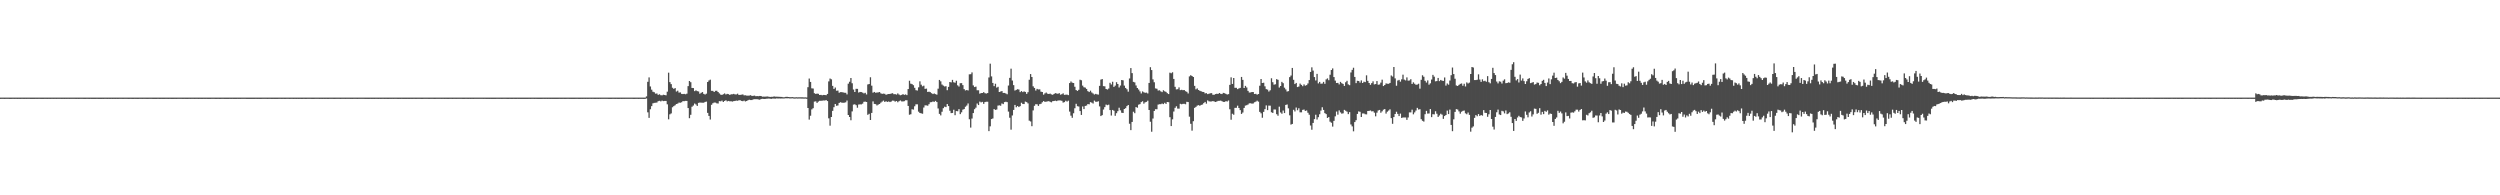 <?xml version="1.0" encoding="UTF-8"?>
<svg xmlns="http://www.w3.org/2000/svg" width="1920" height="150">
  <path d="M0 74.956h1v1.000H0zM1 74.952h1v1.000H1zM2 74.952h1v1.000H2zM3 74.958h1v1.000H3zM4 74.952h1v1.000H4zM5 74.949h1v1.000H5zM6 74.952h1v1.000H6zM7 74.959h1v1.000H7zM8 74.959h1v1.000H8zM9 74.955h1v1.000H9zM10 74.952h1v1.000H10zM11 74.956h1v1.000H11zM12 74.951h1v1.000H12zM13 74.959h1v1.000H13zM14 74.953h1v1.000H14zM15 74.957h1v1.000H15zM16 74.953h1v1.000H16zM17 74.954h1v1.000H17zM18 74.959h1v1.000H18zM19 74.953h1v1.000H19zM20 74.956h1v1.000H20zM21 74.954h1v1.000H21zM22 74.952h1v1.000H22zM23 74.960h1v1.000H23zM24 74.959h1v1.000H24zM25 74.958h1v1.000H25zM26 74.958h1v1.000H26zM27 74.952h1v1.000H27zM28 74.958h1v1.000H28zM29 74.949h1v1.000H29zM30 74.953h1v1.000H30zM31 74.958h1v1.000H31zM32 74.960h1v1.000H32zM33 74.958h1v1.000H33zM34 74.951h1v1.000H34zM35 74.956h1v1.000H35zM36 74.957h1v1.000H36zM37 74.945h1v1.000H37zM38 74.959h1v1.000H38zM39 74.953h1v1.000H39zM40 74.953h1v1.000H40zM41 74.956h1v1.000H41zM42 74.954h1v1.000H42zM43 74.956h1v1.000H43zM44 74.953h1v1.000H44zM45 74.955h1v1.000H45zM46 74.953h1v1.000H46zM47 74.961h1v1.000H47zM48 74.951h1v1.000H48zM49 74.960h1v1.000H49zM50 74.953h1v1.000H50zM51 74.956h1v1.000H51zM52 74.954h1v1.000H52zM53 74.956h1v1.000H53zM54 74.955h1v1.000H54zM55 74.948h1v1.000H55zM56 74.951h1v1.000H56zM57 74.955h1v1.000H57zM58 74.958h1v1.000H58zM59 74.955h1v1.000H59zM60 74.959h1v1.000H60zM61 74.954h1v1.000H61zM62 74.954h1v1.000H62zM63 74.955h1v1.000H63zM64 74.962h1v1.000H64zM65 74.957h1v1.000H65zM66 74.954h1v1.000H66zM67 74.949h1v1.000H67zM68 74.957h1v1.000H68zM69 74.955h1v1.000H69zM70 74.957h1v1.000H70zM71 74.958h1v1.000H71zM72 74.959h1v1.000H72zM73 74.961h1v1.000H73zM74 74.955h1v1.000H74zM75 74.958h1v1.000H75zM76 74.958h1v1.000H76zM77 74.960h1v1.000H77zM78 74.956h1v1.000H78zM79 74.957h1v1.000H79zM80 74.955h1v1.000H80zM81 74.954h1v1.000H81zM82 74.957h1v1.000H82zM83 74.951h1v1.000H83zM84 74.960h1v1.000H84zM85 74.955h1v1.000H85zM86 74.959h1v1.000H86zM87 74.951h1v1.000H87zM88 74.957h1v1.000H88zM89 74.955h1v1.000H89zM90 74.958h1v1.000H90zM91 74.950h1v1.000H91zM92 74.955h1v1.000H92zM93 74.954h1v1.000H93zM94 74.957h1v1.000H94zM95 74.954h1v1.000H95zM96 74.955h1v1.000H96zM97 74.955h1v1.000H97zM98 74.958h1v1.000H98zM99 74.956h1v1.000H99zM100 74.949h1v1.000H100zM101 74.958h1v1.000H101zM102 74.961h1v1.000H102zM103 74.954h1v1.000H103zM104 74.956h1v1.000H104zM105 74.959h1v1.000H105zM106 74.956h1v1.000H106zM107 74.955h1v1.000H107zM108 74.954h1v1.000H108zM109 74.956h1v1.000H109zM110 74.954h1v1.000H110zM111 74.954h1v1.000H111zM112 74.956h1v1.000H112zM113 74.959h1v1.000H113zM114 74.955h1v1.000H114zM115 74.955h1v1.000H115zM116 74.949h1v1.000H116zM117 74.958h1v1.000H117zM118 74.958h1v1.000H118zM119 74.958h1v1.000H119zM120 74.956h1v1.000H120zM121 74.952h1v1.000H121zM122 74.957h1v1.000H122zM123 74.956h1v1.000H123zM124 74.959h1v1.000H124zM125 74.958h1v1.000H125zM126 74.962h1v1.000H126zM127 74.954h1v1.000H127zM128 74.956h1v1.000H128zM129 74.958h1v1.000H129zM130 74.955h1v1.000H130zM131 74.959h1v1.000H131zM132 74.959h1v1.000H132zM133 74.956h1v1.000H133zM134 74.956h1v1.000H134zM135 74.960h1v1.000H135zM136 74.949h1v1.000H136zM137 74.954h1v1.000H137zM138 74.955h1v1.000H138zM139 74.954h1v1.000H139zM140 74.957h1v1.000H140zM141 74.954h1v1.000H141zM142 74.956h1v1.000H142zM143 74.958h1v1.000H143zM144 74.956h1v1.000H144zM145 74.954h1v1.000H145zM146 74.956h1v1.000H146zM147 74.954h1v1.000H147zM148 74.954h1v1.000H148zM149 74.957h1v1.000H149zM150 74.951h1v1.000H150zM151 74.954h1v1.000H151zM152 74.961h1v1.000H152zM153 74.955h1v1.000H153zM154 74.958h1v1.000H154zM155 74.957h1v1.000H155zM156 74.951h1v1.000H156zM157 74.957h1v1.000H157zM158 74.954h1v1.000H158zM159 74.957h1v1.000H159zM160 74.957h1v1.000H160zM161 74.959h1v1.000H161zM162 74.952h1v1.000H162zM163 74.953h1v1.000H163zM164 74.953h1v1.000H164zM165 74.957h1v1.000H165zM166 74.959h1v1.000H166zM167 74.946h1v1.000H167zM168 74.957h1v1.000H168zM169 74.959h1v1.000H169zM170 74.952h1v1.000H170zM171 74.951h1v1.000H171zM172 74.959h1v1.000H172zM173 74.960h1v1.000H173zM174 74.960h1v1.000H174zM175 74.959h1v1.000H175zM176 74.954h1v1.000H176zM177 74.958h1v1.000H177zM178 74.955h1v1.000H178zM179 74.957h1v1.000H179zM180 74.959h1v1.000H180zM181 74.962h1v1.000H181zM182 74.953h1v1.000H182zM183 74.956h1v1.000H183zM184 74.957h1v1.000H184zM185 74.955h1v1.000H185zM186 74.955h1v1.000H186zM187 74.954h1v1.000H187zM188 74.953h1v1.000H188zM189 74.961h1v1.000H189zM190 74.957h1v1.000H190zM191 74.960h1v1.000H191zM192 74.958h1v1.000H192zM193 74.958h1v1.000H193zM194 74.960h1v1.000H194zM195 74.958h1v1.000H195zM196 74.955h1v1.000H196zM197 74.959h1v1.000H197zM198 74.956h1v1.000H198zM199 74.959h1v1.000H199zM200 74.958h1v1.000H200zM201 74.949h1v1.000H201zM202 74.955h1v1.000H202zM203 74.954h1v1.000H203zM204 74.951h1v1.000H204zM205 74.959h1v1.000H205zM206 74.955h1v1.000H206zM207 74.953h1v1.000H207zM208 74.962h1v1.000H208zM209 74.956h1v1.000H209zM210 74.959h1v1.000H210zM211 74.958h1v1.000H211zM212 74.960h1v1.000H212zM213 74.956h1v1.000H213zM214 74.952h1v1.000H214zM215 74.955h1v1.000H215zM216 74.957h1v1.000H216zM217 74.955h1v1.000H217zM218 74.959h1v1.000H218zM219 74.956h1v1.000H219zM220 74.952h1v1.000H220zM221 74.954h1v1.000H221zM222 74.960h1v1.000H222zM223 74.951h1v1.000H223zM224 74.950h1v1.000H224zM225 74.958h1v1.000H225zM226 74.954h1v1.000H226zM227 74.957h1v1.000H227zM228 74.951h1v1.000H228zM229 74.962h1v1.000H229zM230 74.940h1v1.000H230zM231 74.960h1v1.000H231zM232 74.956h1v1.000H232zM233 74.952h1v1.000H233zM234 74.959h1v1.000H234zM235 74.956h1v1.000H235zM236 74.949h1v1.000H236zM237 74.953h1v1.000H237zM238 74.952h1v1.000H238zM239 74.960h1v1.000H239zM240 74.961h1v1.000H240zM241 74.956h1v1.000H241zM242 74.950h1v1.000H242zM243 74.953h1v1.000H243zM244 74.952h1v1.000H244zM245 74.960h1v1.000H245zM246 74.954h1v1.000H246zM247 74.957h1v1.000H247zM248 74.953h1v1.000H248zM249 74.957h1v1.000H249zM250 74.954h1v1.000H250zM251 74.958h1v1.000H251zM252 74.956h1v1.000H252zM253 74.954h1v1.000H253zM254 74.943h1v1.000H254zM255 74.953h1v1.000H255zM256 74.957h1v1.000H256zM257 74.956h1v1.000H257zM258 74.954h1v1.000H258zM259 74.954h1v1.000H259zM260 74.953h1v1.000H260zM261 74.960h1v1.000H261zM262 74.953h1v1.000H262zM263 74.953h1v1.000H263zM264 74.950h1v1.000H264zM265 74.956h1v1.000H265zM266 74.955h1v1.000H266zM267 74.954h1v1.000H267zM268 74.952h1v1.000H268zM269 74.956h1v1.000H269zM270 74.958h1v1.000H270zM271 74.953h1v1.000H271zM272 74.947h1v1.000H272zM273 74.953h1v1.000H273zM274 74.959h1v1.000H274zM275 74.953h1v1.000H275zM276 74.952h1v1.000H276zM277 74.953h1v1.000H277zM278 74.954h1v1.000H278zM279 74.955h1v1.000H279zM280 74.957h1v1.000H280zM281 74.956h1v1.000H281zM282 74.959h1v1.000H282zM283 74.958h1v1.000H283zM284 74.953h1v1.000H284zM285 74.956h1v1.000H285zM286 74.956h1v1.000H286zM287 74.957h1v1.000H287zM288 74.955h1v1.000H288zM289 74.952h1v1.000H289zM290 74.961h1v1.000H290zM291 74.951h1v1.000H291zM292 74.962h1v1.000H292zM293 74.953h1v1.000H293zM294 74.953h1v1.000H294zM295 74.961h1v1.000H295zM296 74.955h1v1.000H296zM297 74.958h1v1.000H297zM298 74.958h1v1.000H298zM299 74.949h1v1.000H299zM300 74.956h1v1.000H300zM301 74.955h1v1.000H301zM302 74.956h1v1.000H302zM303 74.953h1v1.000H303zM304 74.951h1v1.000H304zM305 74.959h1v1.000H305zM306 74.956h1v1.000H306zM307 74.960h1v1.000H307zM308 74.952h1v1.000H308zM309 74.957h1v1.000H309zM310 74.959h1v1.000H310zM311 74.960h1v1.000H311zM312 74.956h1v1.000H312zM313 74.959h1v1.000H313zM314 74.957h1v1.000H314zM315 74.954h1v1.000H315zM316 74.961h1v1.000H316zM317 74.944h1v1.000H317zM318 74.953h1v1.000H318zM319 74.960h1v1.000H319zM320 74.955h1v1.000H320zM321 74.952h1v1.000H321zM322 74.954h1v1.000H322zM323 74.959h1v1.000H323zM324 74.958h1v1.000H324zM325 74.955h1v1.000H325zM326 74.955h1v1.000H326zM327 74.954h1v1.000H327zM328 74.954h1v1.000H328zM329 74.959h1v1.000H329zM330 74.955h1v1.000H330zM331 74.955h1v1.000H331zM332 74.952h1v1.000H332zM333 74.959h1v1.000H333zM334 74.956h1v1.000H334zM335 74.951h1v1.000H335zM336 74.953h1v1.000H336zM337 74.954h1v1.000H337zM338 74.955h1v1.000H338zM339 74.956h1v1.000H339zM340 74.954h1v1.000H340zM341 74.958h1v1.000H341zM342 74.953h1v1.000H342zM343 74.957h1v1.000H343zM344 74.957h1v1.000H344zM345 74.953h1v1.000H345zM346 74.953h1v1.000H346zM347 74.957h1v1.000H347zM348 74.955h1v1.000H348zM349 74.950h1v1.000H349zM350 74.956h1v1.000H350zM351 74.953h1v1.000H351zM352 74.955h1v1.000H352zM353 74.953h1v1.000H353zM354 74.951h1v1.000H354zM355 74.961h1v1.000H355zM356 74.957h1v1.000H356zM357 74.954h1v1.000H357zM358 74.952h1v1.000H358zM359 74.958h1v1.000H359zM360 74.954h1v1.000H360zM361 74.958h1v1.000H361zM362 74.949h1v1.000H362zM363 74.959h1v1.000H363zM364 74.952h1v1.000H364zM365 74.955h1v1.000H365zM366 74.953h1v1.000H366zM367 74.954h1v1.000H367zM368 74.947h1v1.000H368zM369 74.953h1v1.000H369zM370 74.946h1v1.000H370zM371 74.956h1v1.000H371zM372 74.952h1v1.000H372zM373 74.959h1v1.000H373zM374 74.956h1v1.000H374zM375 74.957h1v1.000H375zM376 74.956h1v1.000H376zM377 74.957h1v1.000H377zM378 74.962h1v1.000H378zM379 74.957h1v1.000H379zM380 74.957h1v1.000H380zM381 74.955h1v1.000H381zM382 74.953h1v1.000H382zM383 74.956h1v1.000H383zM384 74.955h1v1.000H384zM385 74.958h1v1.000H385zM386 74.947h1v1.000H386zM387 74.954h1v1.000H387zM388 74.953h1v1.000H388zM389 74.959h1v1.000H389zM390 74.958h1v1.000H390zM391 74.953h1v1.000H391zM392 74.959h1v1.000H392zM393 74.960h1v1.000H393zM394 74.948h1v1.000H394zM395 74.963h1v1.000H395zM396 74.961h1v1.000H396zM397 74.952h1v1.000H397zM398 74.956h1v1.000H398zM399 74.958h1v1.000H399zM400 74.957h1v1.000H400zM401 74.958h1v1.000H401zM402 74.959h1v1.000H402zM403 74.957h1v1.000H403zM404 74.958h1v1.000H404zM405 74.956h1v1.000H405zM406 74.956h1v1.000H406zM407 74.960h1v1.000H407zM408 74.952h1v1.000H408zM409 74.954h1v1.000H409zM410 74.958h1v1.000H410zM411 74.954h1v1.000H411zM412 74.957h1v1.000H412zM413 74.958h1v1.000H413zM414 74.962h1v1.000H414zM415 74.959h1v1.000H415zM416 74.956h1v1.000H416zM417 74.954h1v1.000H417zM418 74.959h1v1.000H418zM419 74.954h1v1.000H419zM420 74.957h1v1.000H420zM421 74.950h1v1.000H421zM422 74.957h1v1.000H422zM423 74.956h1v1.000H423zM424 74.959h1v1.000H424zM425 74.957h1v1.000H425zM426 74.959h1v1.000H426zM427 74.960h1v1.000H427zM428 74.958h1v1.000H428zM429 74.955h1v1.000H429zM430 74.956h1v1.000H430zM431 74.958h1v1.000H431zM432 74.951h1v1.000H432zM433 74.960h1v1.000H433zM434 74.960h1v1.000H434zM435 74.949h1v1.000H435zM436 74.954h1v1.000H436zM437 74.956h1v1.000H437zM438 74.958h1v1.000H438zM439 74.959h1v1.000H439zM440 74.961h1v1.000H440zM441 74.956h1v1.000H441zM442 74.956h1v1.000H442zM443 74.953h1v1.000H443zM444 74.958h1v1.000H444zM445 74.957h1v1.000H445zM446 74.956h1v1.000H446zM447 74.957h1v1.000H447zM448 74.955h1v1.000H448zM449 74.957h1v1.000H449zM450 74.952h1v1.000H450zM451 74.959h1v1.000H451zM452 74.950h1v1.000H452zM453 74.954h1v1.000H453zM454 74.956h1v1.000H454zM455 74.954h1v1.000H455zM456 74.958h1v1.000H456zM457 74.957h1v1.000H457zM458 74.955h1v1.000H458zM459 74.960h1v1.000H459zM460 74.954h1v1.000H460zM461 74.956h1v1.000H461zM462 74.953h1v1.000H462zM463 74.952h1v1.000H463zM464 74.955h1v1.000H464zM465 74.950h1v1.000H465zM466 74.949h1v1.000H466zM467 74.957h1v1.000H467zM468 74.962h1v1.000H468zM469 74.959h1v1.000H469zM470 74.948h1v1.000H470zM471 74.951h1v1.000H471zM472 74.959h1v1.000H472zM473 74.953h1v1.000H473zM474 74.958h1v1.000H474zM475 74.961h1v1.000H475zM476 74.950h1v1.000H476zM477 74.958h1v1.000H477zM478 74.951h1v1.000H478zM479 74.956h1v1.000H479zM480 74.951h1v1.000H480zM481 74.953h1v1.000H481zM482 74.955h1v1.000H482zM483 74.950h1v1.000H483zM484 74.954h1v1.000H484zM485 74.954h1v1.000H485zM486 74.958h1v1.000H486zM487 74.958h1v1.000H487zM488 74.954h1v1.000H488zM489 74.955h1v1.000H489zM490 74.959h1v1.000H490zM491 74.954h1v1.000H491zM492 74.948h1v1.000H492zM493 74.954h1v1.000H493zM494 74.957h1v1.000H494zM495 74.955h1v1.000H495zM496 74.038h1v1.575H496zM497 62.830h1v23.436H497zM498 59.422h1v31.090H498zM499 66.395h1v17.523H499zM500 68.850h1v12.678H500zM501 70.475h1v8.893H501zM502 70.865h1v8.132H502zM503 71.918h1v6.968H503zM504 71.781h1v6.985H504zM505 72.870h1v4.864H505zM506 72.381h1v5.058H506zM507 73.096h1v4.761H507zM508 73.224h1v4.023H508zM509 72.760h1v4.923H509zM510 72.940h1v4.558H510zM511 73.222h1v4.275H511zM512 70.426h1v9.715H512zM513 55.801h1v35.863H513zM514 63.082h1v24.728H514zM515 64.604h1v22.493H515zM516 67.391h1v15.005H516zM517 68.266h1v13.228H517zM518 67.645h1v13.186H518zM519 70.278h1v9.590H519zM520 69.631h1v9.912H520zM521 71.109h1v7.667H521zM522 70.943h1v7.958H522zM523 72.079h1v6.437H523zM524 72.243h1v5.439H524zM525 72.099h1v5.603H525zM526 72.405h1v5.054H526zM527 71.948h1v5.586H527zM528 66.140h1v16.853H528zM529 62.214h1v28.561H529zM530 63.116h1v25.055H530zM531 67.527h1v14.426H531zM532 67.635h1v13.388H532zM533 70.014h1v9.507H533zM534 69.371h1v10.859H534zM535 69.982h1v11.388H535zM536 70.266h1v8.740H536zM537 71.986h1v6.786H537zM538 71.277h1v7.580H538zM539 70.703h1v8.180H539zM540 72.107h1v6.807H540zM541 72.587h1v5.696H541zM542 71.945h1v6.072H542zM543 62.957h1v23.709H543zM544 61.813h1v27.203H544zM545 61.179h1v30.630H545zM546 69.737h1v10.754H546zM547 69.786h1v9.508H547zM548 70.634h1v8.132H548zM549 69.719h1v9.077H549zM550 69.667h1v9.675H550zM551 70.654h1v8.843H551zM552 71.752h1v5.931H552zM553 72.654h1v5.169H553zM554 72.884h1v4.379H554zM555 72.324h1v6.003H555zM556 71.722h1v5.772H556zM557 72.545h1v4.467H557zM558 72.104h1v5.778H558zM559 72.291h1v5.229H559zM560 72.912h1v4.925H560zM561 72.372h1v5.393H561zM562 72.378h1v5.632H562zM563 72.065h1v5.621H563zM564 72.493h1v5.030H564zM565 72.480h1v4.759H565zM566 71.939h1v5.488H566zM567 72.901h1v4.092H567zM568 72.846h1v4.134H568zM569 72.685h1v4.835H569zM570 72.520h1v5.181H570zM571 73.230h1v4.010H571zM572 73.152h1v4.748H572zM573 73.401h1v4.159H573zM574 73.494h1v3.460H574zM575 73.347h1v3.241H575zM576 73.126h1v3.719H576zM577 73.659h1v3.173H577zM578 73.555h1v2.791H578zM579 73.438h1v2.755H579zM580 73.886h1v2.283H580zM581 73.799h1v2.390H581zM582 73.902h1v2.471H582zM583 73.685h1v2.896H583zM584 73.745h1v2.339H584zM585 74.228h1v1.655H585zM586 74.174h1v1.815H586zM587 74.245h1v1.805H587zM588 74.141h1v1.685H588zM589 74.110h1v1.678H589zM590 74.294h1v1.367H590zM591 74.453h1v1.371H591zM592 74.361h1v1.549H592zM593 74.346h1v1.351H593zM594 74.010h1v1.706H594zM595 74.231h1v1.567H595zM596 74.260h1v1.313H596zM597 74.279h1v1.384H597zM598 74.355h1v1.242H598zM599 74.417h1v1.236H599zM600 74.439h1v1.203H600zM601 74.692h1v1.000H601zM602 74.645h1v1.000H602zM603 74.384h1v1.078H603zM604 74.329h1v1.197H604zM605 74.488h1v1.000H605zM606 74.604h1v1.000H606zM607 74.625h1v1.000H607zM608 74.530h1v1.000H608zM609 74.692h1v1.000H609zM610 74.782h1v1.000H610zM611 74.644h1v1.000H611zM612 74.733h1v1.000H612zM613 74.682h1v1.000H613zM614 74.683h1v1.000H614zM615 74.711h1v1.000H615zM616 74.702h1v1.000H616zM617 74.794h1v1.000H617zM618 74.729h1v1.000H618zM619 74.871h1v1.000H619zM620 66.978h1v15.946H620zM621 60.316h1v31.518H621zM622 62.900h1v25.963H622zM623 67.817h1v16.215H623zM624 68.020h1v15.097H624zM625 71.578h1v6.444H625zM626 72.126h1v5.717H626zM627 71.885h1v7.142H627zM628 72.060h1v5.993H628zM629 72.942h1v4.448H629zM630 72.856h1v4.579H630zM631 73.154h1v4.156H631zM632 72.933h1v4.204H632zM633 72.984h1v4.242H633zM634 73.101h1v3.763H634zM635 72.131h1v5.485H635zM636 62.535h1v28.353H636zM637 60.293h1v36.234H637zM638 60.915h1v28.965H638zM639 65.958h1v19.209H639zM640 68.278h1v14.040H640zM641 67.237h1v12.643H641zM642 69.696h1v11.584H642zM643 69.515h1v11.505H643zM644 71.223h1v7.852H644zM645 70.772h1v7.697H645zM646 70.770h1v8.054H646zM647 70.967h1v7.982H647zM648 71.196h1v7.641H648zM649 71.294h1v7.318H649zM650 72.513h1v4.685H650zM651 64.232h1v24.074H651zM652 62.751h1v27.089H652zM653 59.905h1v32.440H653zM654 63.962h1v21.613H654zM655 68.757h1v11.572H655zM656 70.635h1v9.443H656zM657 68.186h1v12.617H657zM658 68.265h1v14.482H658zM659 71.056h1v9.228H659zM660 70.629h1v9.473H660zM661 70.728h1v9.462H661zM662 71.120h1v8.475H662zM663 71.742h1v6.465H663zM664 71.279h1v6.771H664zM665 72.562h1v5.790H665zM666 64.874h1v23.268H666zM667 64.522h1v22.853H667zM668 59.334h1v32.801H668zM669 65.802h1v20.915H669zM670 71.162h1v6.713H670zM671 70.587h1v9.245H671zM672 71.241h1v8.731H672zM673 71.080h1v9.896H673zM674 70.981h1v9.357H674zM675 70.681h1v9.186H675zM676 71.659h1v7.209H676zM677 72.085h1v5.942H677zM678 71.871h1v5.381H678zM679 72.034h1v6.265H679zM680 72.814h1v4.948H680zM681 72.389h1v5.907H681zM682 72.179h1v5.724H682zM683 72.147h1v6.229H683zM684 71.842h1v6.124H684zM685 71.569h1v5.684H685zM686 72.346h1v5.003H686zM687 72.288h1v5.802H687zM688 72.656h1v4.909H688zM689 71.727h1v6.826H689zM690 72.619h1v5.104H690zM691 73.140h1v4.022H691zM692 72.852h1v5.020H692zM693 72.281h1v5.660H693zM694 72.877h1v4.861H694zM695 72.475h1v4.521H695zM696 73.080h1v3.902H696zM697 68.415h1v12.936H697zM698 62.005h1v26.129H698zM699 64.263h1v23.503H699zM700 64.606h1v19.297H700zM701 65.433h1v18.762H701zM702 67.410h1v14.224H702zM703 69.258h1v10.882H703zM704 69.552h1v10.582H704zM705 67.074h1v18.703H705zM706 62.482h1v24.281H706zM707 65.042h1v21.974H707zM708 66.289h1v21.045H708zM709 65.799h1v16.795H709zM710 68.258h1v12.645H710zM711 68.033h1v12.911H711zM712 70.613h1v10.572H712zM713 70.420h1v9.592H713zM714 70.796h1v7.751H714zM715 71.599h1v6.860H715zM716 72.251h1v5.671H716zM717 71.806h1v6.417H717zM718 72.282h1v5.175H718zM719 72.682h1v5.694H719zM720 68.081h1v15.224H720zM721 61.413h1v26.019H721zM722 62.445h1v26.193H722zM723 64.933h1v20.903H723zM724 65.752h1v17.337H724zM725 66.396h1v15.507H725zM726 66.206h1v16.061H726zM727 69.278h1v10.669H727zM728 66.706h1v14.748H728zM729 62.977h1v22.051H729zM730 63.279h1v23.591H730zM731 61.348h1v25.400H731zM732 63.158h1v21.125H732zM733 63.520h1v24.978H733zM734 62.013h1v23.309H734zM735 65.516h1v19.922H735zM736 66.448h1v17.391H736zM737 63.881h1v23.750H737zM738 63.870h1v22.379H738zM739 65.369h1v18.880H739zM740 68.456h1v15.309H740zM741 69.501h1v12.446H741zM742 69.112h1v11.927H742zM743 69.484h1v9.985H743zM744 57.091h1v34.487H744zM745 56.993h1v41.005H745zM746 55.581h1v35.453H746zM747 65.571h1v21.248H747zM748 66.843h1v17.039H748zM749 66.527h1v16.154H749zM750 69.320h1v10.207H750zM751 69.322h1v11.345H751zM752 71.917h1v6.135H752zM753 71.491h1v7.156H753zM754 71.405h1v6.812H754zM755 70.736h1v9.034H755zM756 71.587h1v6.812H756zM757 71.807h1v6.304H757zM758 71.475h1v6.667H758zM759 59.516h1v41.215H759zM760 48.898h1v48.121H760zM761 58.657h1v32.794H761zM762 63.674h1v27.320H762zM763 66.165h1v17.586H763zM764 64.306h1v20.138H764zM765 67.253h1v16.891H765zM766 66.642h1v14.455H766zM767 70.675h1v10.222H767zM768 70.279h1v10.940H768zM769 69.931h1v9.520H769zM770 71.364h1v8.599H770zM771 71.359h1v7.082H771zM772 71.806h1v6.334H772zM773 72.394h1v6.060H773zM774 65.675h1v20.028H774zM775 59.811h1v30.600H775zM776 52.735h1v46.827H776zM777 61.842h1v26.845H777zM778 65.370h1v19.056H778zM779 69.513h1v11.064H779zM780 69.038h1v13.320H780zM781 68.518h1v12.882H781zM782 68.773h1v13.448H782zM783 70.778h1v10.746H783zM784 69.959h1v8.917H784zM785 70.776h1v9.037H785zM786 70.194h1v9.739H786zM787 70.601h1v7.412H787zM788 72.083h1v6.351H788zM789 70.808h1v8.615H789zM790 61.224h1v31.464H790zM791 56.908h1v36.367H791zM792 59.138h1v37.766H792zM793 66.295h1v18.492H793zM794 67.548h1v13.703H794zM795 69.511h1v10.491H795zM796 68.252h1v11.881H796zM797 68.713h1v12.631H797zM798 68.607h1v11.402H798zM799 70.404h1v9.340H799zM800 70.654h1v7.884H800zM801 72.689h1v4.921H801zM802 71.745h1v6.499H802zM803 71.065h1v7.033H803zM804 71.920h1v5.960H804zM805 72.177h1v5.479H805zM806 71.868h1v6.306H806zM807 72.509h1v6.102H807zM808 72.832h1v4.896H808zM809 72.141h1v5.402H809zM810 71.501h1v5.828H810zM811 71.770h1v5.900H811zM812 72.027h1v5.198H812zM813 71.511h1v5.620H813zM814 72.728h1v4.407H814zM815 72.354h1v5.036H815zM816 71.670h1v7.118H816zM817 72.863h1v5.592H817zM818 72.718h1v4.669H818zM819 72.666h1v5.377H819zM820 73.073h1v4.219H820zM821 63.783h1v21.933H821zM822 62.541h1v26.306H822zM823 63.483h1v26.989H823zM824 63.733h1v23.248H824zM825 66.616h1v16.525H825zM826 69.186h1v10.521H826zM827 69.833h1v11.708H827zM828 68.979h1v12.817H828zM829 61.230h1v24.045H829zM830 61.656h1v26.594H830zM831 65.738h1v16.041H831zM832 67.020h1v16.723H832zM833 67.274h1v14.081H833zM834 68.292h1v12.763H834zM835 69.994h1v9.946H835zM836 70.724h1v9.378H836zM837 69.637h1v8.816H837zM838 70.991h1v7.849H838zM839 71.795h1v7.720H839zM840 72.582h1v4.704H840zM841 72.099h1v6.040H841zM842 72.425h1v5.755H842zM843 72.632h1v5.134H843zM844 65.954h1v15.769H844zM845 61.127h1v28.023H845zM846 60.745h1v27.691H846zM847 66.170h1v17.953H847zM848 66.294h1v15.961H848zM849 68.373h1v11.959H849zM850 68.774h1v12.035H850zM851 67.993h1v12.384H851zM852 63.586h1v20.968H852zM853 64.869h1v23.866H853zM854 62.790h1v21.636H854zM855 66.729h1v18.308H855zM856 65.756h1v23.172H856zM857 63.140h1v23.813H857zM858 64.487h1v20.898H858zM859 67.173h1v15.547H859zM860 65.671h1v19.083H860zM861 61.444h1v25.123H861zM862 61.681h1v25.079H862zM863 65.764h1v17.930H863zM864 67.516h1v15.557H864zM865 68.547h1v12.960H865zM866 70.420h1v10.214H866zM867 60.261h1v34.751H867zM868 52.250h1v47.681H868zM869 56.185h1v37.480H869zM870 62.868h1v22.969H870zM871 63.288h1v23.647H871zM872 65.628h1v16.584H872zM873 67.590h1v15.152H873zM874 68.739h1v11.641H874zM875 70.209h1v9.742H875zM876 71.766h1v6.657H876zM877 70.192h1v7.561H877zM878 70.877h1v8.741H878zM879 71.259h1v7.357H879zM880 71.130h1v7.129H880zM881 71.781h1v5.509H881zM882 63.690h1v20.784H882zM883 51.627h1v41.841H883zM884 53.834h1v47.320H884zM885 60.966h1v30.072H885zM886 63.163h1v22.039H886zM887 67.897h1v15.991H887zM888 68.154h1v15.761H888zM889 69.506h1v10.823H889zM890 69.303h1v10.716H890zM891 70.145h1v9.864H891zM892 70.740h1v8.792H892zM893 69.305h1v10.644H893zM894 70.109h1v8.864H894zM895 70.540h1v9.266H895zM896 71.597h1v6.746H896zM897 72.244h1v6.227H897zM898 55.791h1v34.221H898zM899 56.260h1v40.558H899zM900 55.515h1v36.144H900zM901 60.619h1v25.059H901zM902 66.683h1v16.107H902zM903 68.655h1v12.950H903zM904 68.496h1v14.900H904zM905 67.118h1v16.331H905zM906 69.216h1v10.488H906zM907 68.951h1v11.147H907zM908 69.282h1v10.489H908zM909 69.120h1v10.582H909zM910 70.051h1v10.038H910zM911 70.481h1v7.720H911zM912 71.766h1v6.621H912zM913 58.697h1v30.880H913zM914 57.728h1v37.339H914zM915 58.368h1v41.975H915zM916 59.150h1v33.915H916zM917 65.960h1v16.905H917zM918 68.617h1v13.449H918zM919 67.869h1v13.208H919zM920 69.095h1v11.628H920zM921 69.756h1v11.495H921zM922 70.108h1v10.498H922zM923 70.571h1v9.729H923zM924 70.668h1v8.522H924zM925 71.705h1v6.597H925zM926 71.505h1v8.102H926zM927 72.307h1v4.776H927zM928 71.977h1v5.850H928zM929 71.618h1v6.377H929zM930 71.550h1v6.400H930zM931 72.774h1v4.853H931zM932 72.788h1v5.116H932zM933 72.252h1v6.101H933zM934 71.988h1v5.997H934zM935 72.134h1v5.339H935zM936 71.401h1v6.028H936zM937 72.035h1v5.205H937zM938 72.260h1v5.465H938zM939 71.332h1v6.928H939zM940 71.557h1v6.725H940zM941 72.109h1v5.587H941zM942 72.600h1v5.376H942zM943 72.272h1v4.865H943zM944 65.174h1v18.751H944zM945 59.416h1v32.520H945zM946 64.475h1v22.858H946zM947 59.894h1v28.243H947zM948 67.414h1v15.430H948zM949 67.413h1v15.372H949zM950 68.458h1v12.675H950zM951 67.892h1v15.035H951zM952 67.492h1v17.112H952zM953 59.092h1v28.418H953zM954 61.317h1v25.092H954zM955 67.572h1v15.296H955zM956 65.968h1v15.125H956zM957 67.158h1v13.620H957zM958 69.770h1v10.519H958zM959 71.069h1v8.269H959zM960 71.029h1v8.288H960zM961 70.675h1v8.926H961zM962 70.724h1v8.748H962zM963 72.192h1v6.351H963zM964 72.045h1v6.049H964zM965 72.687h1v4.635H965zM966 72.186h1v5.879H966zM967 65.822h1v20.105H967zM968 60.674h1v26.388H968zM969 63.736h1v26.678H969zM970 63.519h1v22.378H970zM971 66.302h1v17.512H971zM972 68.472h1v12.477H972zM973 68.802h1v15.788H973zM974 70.286h1v10.790H974zM975 69.339h1v11.809H975zM976 60.110h1v26.128H976zM977 63.147h1v23.596H977zM978 65.014h1v19.052H978zM979 64.741h1v19.362H979zM980 60.794h1v26.890H980zM981 61.302h1v27.567H981zM982 67.246h1v14.678H982zM983 66.045h1v20.342H983zM984 62.866h1v24.486H984zM985 63.892h1v20.993H985zM986 67.341h1v19.519H986zM987 68.655h1v11.936H987zM988 70.323h1v9.899H988zM989 69.987h1v13.198H989zM990 59.255h1v29.340H990zM991 58.007h1v37.690H991zM992 52.178h1v42.978H992zM993 61.275h1v23.047H993zM994 64.574h1v21.036H994zM995 63.682h1v18.893H995zM996 66.888h1v17.783H996zM997 66.452h1v16.687H997zM998 64.184h1v22.077H998zM999 65.195h1v21.058H999zM1000 66.206h1v18.165H1000zM1001 64.811h1v19.329H1001zM1002 65.776h1v19.427H1002zM1003 65.364h1v19.477H1003zM1004 64.092h1v22.504H1004zM1005 61.488h1v26.630H1005zM1006 55.235h1v41.161H1006zM1007 51.724h1v47.919H1007zM1008 54.213h1v40.201H1008zM1009 59.171h1v32.299H1009zM1010 61.778h1v26.345H1010zM1011 56.744h1v35.058H1011zM1012 64.063h1v25.945H1012zM1013 62.865h1v24.873H1013zM1014 64.301h1v20.658H1014zM1015 64.130h1v18.257H1015zM1016 62.851h1v21.602H1016zM1017 64.361h1v22.514H1017zM1018 60.973h1v26.658H1018zM1019 60.204h1v30.389H1019zM1020 61.592h1v28.309H1020zM1021 57.398h1v36.061H1021zM1022 53.766h1v40.472H1022zM1023 52.545h1v44.669H1023zM1024 59.201h1v33.605H1024zM1025 61.919h1v27.403H1025zM1026 63.722h1v21.934H1026zM1027 63.646h1v24.443H1027zM1028 64.818h1v19.976H1028zM1029 62.872h1v23.454H1029zM1030 63.875h1v23.404H1030zM1031 64.446h1v22.602H1031zM1032 66.022h1v18.340H1032zM1033 63.166h1v21.857H1033zM1034 62.042h1v23.707H1034zM1035 64.824h1v22.847H1035zM1036 65.444h1v20.677H1036zM1037 55.651h1v39.932H1037zM1038 53.638h1v43.444H1038zM1039 52.002h1v48.869H1039zM1040 59.092h1v34.647H1040zM1041 63.841h1v28.452H1041zM1042 62.055h1v25.459H1042zM1043 62.190h1v23.358H1043zM1044 63.429h1v22.429H1044zM1045 61.741h1v28.121H1045zM1046 63.734h1v23.386H1046zM1047 62.726h1v24.393H1047zM1048 63.081h1v24.675H1048zM1049 57.863h1v29.999H1049zM1050 62.125h1v23.104H1050zM1051 63.760h1v21.369H1051zM1052 65.120h1v19.715H1052zM1053 63.827h1v21.750H1053zM1054 62.447h1v22.979H1054zM1055 64.842h1v21.675H1055zM1056 64.554h1v24.773H1056zM1057 62.237h1v24.296H1057zM1058 65.059h1v19.780H1058zM1059 64.863h1v19.543H1059zM1060 63.427h1v23.165H1060zM1061 61.195h1v24.291H1061zM1062 66.118h1v18.109H1062zM1063 65.279h1v18.484H1063zM1064 64.068h1v23.166H1064zM1065 64.331h1v21.419H1065zM1066 64.382h1v20.511H1066zM1067 63.708h1v20.265H1067zM1068 57.970h1v32.777H1068zM1069 58.779h1v36.277H1069zM1070 51.455h1v38.448H1070zM1071 60.196h1v27.354H1071zM1072 65.836h1v19.988H1072zM1073 61.842h1v25.591H1073zM1074 61.353h1v27.768H1074zM1075 62.716h1v24.527H1075zM1076 60.926h1v29.659H1076zM1077 57.321h1v32.882H1077zM1078 61.150h1v29.046H1078zM1079 61.750h1v28.448H1079zM1080 59.429h1v32.626H1080zM1081 61.958h1v28.263H1081zM1082 61.797h1v24.518H1082zM1083 60.802h1v25.531H1083zM1084 64.454h1v19.773H1084zM1085 63.223h1v24.570H1085zM1086 64.301h1v22.044H1086zM1087 65.117h1v19.779H1087zM1088 64.940h1v17.907H1088zM1089 64.312h1v19.792H1089zM1090 68.104h1v15.781H1090zM1091 61.282h1v30.256H1091zM1092 57.812h1v34.957H1092zM1093 58.938h1v34.456H1093zM1094 62.073h1v25.645H1094zM1095 63.359h1v21.785H1095zM1096 61.767h1v25.477H1096zM1097 65.023h1v22.122H1097zM1098 64.015h1v19.762H1098zM1099 61.056h1v28.916H1099zM1100 57.514h1v30.176H1100zM1101 58.887h1v28.972H1101zM1102 62.475h1v22.967H1102zM1103 62.273h1v25.052H1103zM1104 59.872h1v29.931H1104zM1105 62.300h1v26.368H1105zM1106 61.404h1v25.933H1106zM1107 61.978h1v26.062H1107zM1108 62.144h1v29.134H1108zM1109 59.501h1v29.636H1109zM1110 65.732h1v22.606H1110zM1111 64.113h1v20.846H1111zM1112 65.043h1v22.550H1112zM1113 61.826h1v22.348H1113zM1114 57.768h1v38.166H1114zM1115 51.849h1v48.901H1115zM1116 56.869h1v34.769H1116zM1117 60.488h1v25.451H1117zM1118 65.643h1v18.180H1118zM1119 66.045h1v18.053H1119zM1120 65.160h1v20.417H1120zM1121 64.413h1v22.861H1121zM1122 64.113h1v21.680H1122zM1123 65.856h1v19.300H1123zM1124 64.303h1v20.574H1124zM1125 66.390h1v20.644H1125zM1126 63.294h1v24.487H1126zM1127 64.110h1v22.325H1127zM1128 63.423h1v24.775H1128zM1129 56.841h1v44.267H1129zM1130 51.444h1v46.618H1130zM1131 51.884h1v45.192H1131zM1132 61.493h1v29.015H1132zM1133 61.488h1v26.859H1133zM1134 61.230h1v28.073H1134zM1135 57.079h1v30.548H1135zM1136 61.061h1v27.997H1136zM1137 62.863h1v25.440H1137zM1138 60.938h1v27.895H1138zM1139 62.377h1v22.184H1139zM1140 61.999h1v24.641H1140zM1141 62.791h1v24.011H1141zM1142 58.467h1v31.260H1142zM1143 63.149h1v24.630H1143zM1144 64.001h1v20.490H1144zM1145 60.599h1v30.782H1145zM1146 52.062h1v45.240H1146zM1147 56.105h1v43.368H1147zM1148 57.673h1v32.131H1148zM1149 62.634h1v23.608H1149zM1150 64.041h1v20.137H1150zM1151 62.448h1v25.469H1151zM1152 62.734h1v25.654H1152zM1153 64.131h1v20.975H1153zM1154 61.942h1v23.626H1154zM1155 60.928h1v26.166H1155zM1156 63.875h1v20.987H1156zM1157 63.757h1v23.906H1157zM1158 63.247h1v23.891H1158zM1159 63.549h1v22.675H1159zM1160 53.634h1v36.058H1160zM1161 49.346h1v45.181H1161zM1162 47.788h1v52.773H1162zM1163 58.960h1v32.414H1163zM1164 61.771h1v31.080H1164zM1165 60.703h1v29.486H1165zM1166 63.329h1v25.588H1166zM1167 57.278h1v32.616H1167zM1168 61.926h1v28.211H1168zM1169 60.220h1v32.596H1169zM1170 62.286h1v28.710H1170zM1171 64.520h1v21.097H1171zM1172 62.420h1v25.757H1172zM1173 60.631h1v29.498H1173zM1174 59.998h1v26.399H1174zM1175 63.821h1v21.610H1175zM1176 63.476h1v26.036H1176zM1177 63.036h1v24.846H1177zM1178 64.994h1v18.416H1178zM1179 64.550h1v19.067H1179zM1180 63.390h1v23.994H1180zM1181 63.592h1v23.032H1181zM1182 65.482h1v17.626H1182zM1183 64.498h1v23.589H1183zM1184 62.061h1v23.859H1184zM1185 61.274h1v26.394H1185zM1186 63.696h1v21.471H1186zM1187 66.081h1v19.764H1187zM1188 63.368h1v21.417H1188zM1189 60.281h1v27.785H1189zM1190 64.599h1v22.614H1190zM1191 60.914h1v26.603H1191zM1192 58.054h1v35.646H1192zM1193 55.796h1v40.824H1193zM1194 59.892h1v31.444H1194zM1195 59.641h1v30.578H1195zM1196 61.462h1v23.636H1196zM1197 62.428h1v24.234H1197zM1198 63.838h1v21.803H1198zM1199 62.877h1v24.191H1199zM1200 59.515h1v35.195H1200zM1201 60.411h1v33.095H1201zM1202 55.972h1v30.352H1202zM1203 58.111h1v31.096H1203zM1204 60.629h1v28.347H1204zM1205 62.201h1v28.782H1205zM1206 62.148h1v24.395H1206zM1207 63.907h1v22.348H1207zM1208 64.084h1v22.441H1208zM1209 63.272h1v22.243H1209zM1210 63.042h1v21.189H1210zM1211 66.540h1v17.684H1211zM1212 64.052h1v21.637H1212zM1213 63.729h1v20.683H1213zM1214 65.748h1v17.978H1214zM1215 55.742h1v36.689H1215zM1216 59.484h1v32.849H1216zM1217 62.526h1v29.917H1217zM1218 63.488h1v24.683H1218zM1219 61.761h1v26.901H1219zM1220 63.232h1v23.708H1220zM1221 63.894h1v22.376H1221zM1222 64.404h1v20.620H1222zM1223 58.705h1v31.767H1223zM1224 56.083h1v34.027H1224zM1225 60.065h1v28.615H1225zM1226 64.290h1v24.456H1226zM1227 58.356h1v35.544H1227zM1228 60.126h1v28.571H1228zM1229 64.330h1v22.430H1229zM1230 62.516h1v26.853H1230zM1231 62.240h1v31.434H1231zM1232 60.323h1v32.262H1232zM1233 61.938h1v25.354H1233zM1234 65.894h1v20.370H1234zM1235 63.155h1v24.456H1235zM1236 63.088h1v21.460H1236zM1237 64.593h1v20.387H1237zM1238 56.606h1v37.439H1238zM1239 51.668h1v42.389H1239zM1240 61.841h1v22.501H1240zM1241 64.373h1v20.483H1241zM1242 64.561h1v23.348H1242zM1243 65.845h1v18.204H1243zM1244 66.414h1v18.064H1244zM1245 63.984h1v23.295H1245zM1246 66.943h1v19.526H1246zM1247 64.249h1v22.463H1247zM1248 65.802h1v19.869H1248zM1249 65.548h1v20.294H1249zM1250 63.186h1v23.468H1250zM1251 63.992h1v23.593H1251zM1252 62.394h1v25.809H1252zM1253 52.809h1v43.908H1253zM1254 51.643h1v47.568H1254zM1255 58.922h1v36.360H1255zM1256 58.457h1v34.247H1256zM1257 62.145h1v26.598H1257zM1258 55.018h1v35.471H1258zM1259 62.071h1v25.999H1259zM1260 63.566h1v23.759H1260zM1261 65.227h1v20.306H1261zM1262 63.226h1v19.362H1262zM1263 62.796h1v22.736H1263zM1264 65.080h1v22.146H1264zM1265 62.439h1v27.787H1265zM1266 61.352h1v28.742H1266zM1267 60.480h1v29.758H1267zM1268 56.965h1v39.699H1268zM1269 57.857h1v35.411H1269zM1270 52.803h1v44.279H1270zM1271 59.877h1v33.564H1271zM1272 61.922h1v27.904H1272zM1273 62.707h1v23.421H1273zM1274 64.213h1v24.276H1274zM1275 63.897h1v19.962H1275zM1276 61.356h1v25.066H1276zM1277 65.096h1v23.505H1277zM1278 64.467h1v20.420H1278zM1279 65.262h1v19.160H1279zM1280 62.884h1v22.914H1280zM1281 62.112h1v24.858H1281zM1282 64.080h1v23.831H1282zM1283 64.500h1v22.977H1283zM1284 54.691h1v42.442H1284zM1285 53.992h1v43.443H1285zM1286 52.649h1v48.598H1286zM1287 60.023h1v31.812H1287zM1288 63.896h1v27.080H1288zM1289 64.758h1v22.236H1289zM1290 61.437h1v25.846H1290zM1291 64.575h1v21.455H1291zM1292 61.999h1v27.641H1292zM1293 64.335h1v23.640H1293zM1294 63.278h1v26.915H1294zM1295 62.810h1v25.829H1295zM1296 55.032h1v34.426H1296zM1297 62.759h1v24.616H1297zM1298 64.886h1v24.018H1298zM1299 63.410h1v22.805H1299zM1300 65.397h1v19.494H1300zM1301 64.257h1v20.111H1301zM1302 63.919h1v21.507H1302zM1303 63.583h1v23.903H1303zM1304 62.561h1v23.223H1304zM1305 64.500h1v22.366H1305zM1306 65.385h1v19.216H1306zM1307 63.541h1v22.432H1307zM1308 61.559h1v23.365H1308zM1309 65.580h1v20.208H1309zM1310 65.432h1v19.817H1310zM1311 64.443h1v22.602H1311zM1312 64.254h1v23.480H1312zM1313 65.818h1v20.439H1313zM1314 64.387h1v19.141H1314zM1315 57.435h1v36.136H1315zM1316 57.317h1v38.838H1316zM1317 48.695h1v42.962H1317zM1318 60.191h1v27.915H1318zM1319 65.415h1v22.483H1319zM1320 62.755h1v26.030H1320zM1321 60.711h1v28.765H1321zM1322 62.948h1v23.499H1322zM1323 56.465h1v34.832H1323zM1324 55.759h1v36.861H1324zM1325 60.184h1v31.370H1325zM1326 60.978h1v29.119H1326zM1327 59.581h1v31.576H1327zM1328 60.339h1v28.555H1328zM1329 61.495h1v25.350H1329zM1330 61.657h1v25.327H1330zM1331 65.841h1v19.961H1331zM1332 63.373h1v21.645H1332zM1333 63.914h1v21.726H1333zM1334 65.037h1v19.657H1334zM1335 64.071h1v21.291H1335zM1336 65.558h1v21.426H1336zM1337 68.354h1v14.960H1337zM1338 56.082h1v36.865H1338zM1339 57.172h1v37.885H1339zM1340 58.140h1v34.605H1340zM1341 59.868h1v28.997H1341zM1342 62.561h1v24.117H1342zM1343 62.827h1v26.200H1343zM1344 65.398h1v21.892H1344zM1345 64.390h1v20.672H1345zM1346 59.984h1v32.679H1346zM1347 56.766h1v32.263H1347zM1348 58.936h1v30.706H1348zM1349 60.099h1v26.819H1349zM1350 57.662h1v31.707H1350zM1351 59.047h1v32.767H1351zM1352 60.049h1v31.723H1352zM1353 61.449h1v28.689H1353zM1354 60.044h1v28.851H1354zM1355 59.472h1v34.381H1355zM1356 59.696h1v31.180H1356zM1357 65.263h1v22.054H1357zM1358 64.235h1v21.350H1358zM1359 63.344h1v26.586H1359zM1360 64.281h1v21.006H1360zM1361 56.834h1v39.611H1361zM1362 48.670h1v51.821H1362zM1363 56.136h1v32.758H1363zM1364 59.185h1v27.481H1364zM1365 66.314h1v17.918H1365zM1366 65.032h1v19.581H1366zM1367 64.687h1v20.176H1367zM1368 64.744h1v21.413H1368zM1369 63.405h1v22.263H1369zM1370 66.203h1v18.035H1370zM1371 64.633h1v21.156H1371zM1372 63.015h1v24.199H1372zM1373 65.187h1v23.943H1373zM1374 65.286h1v21.557H1374zM1375 63.955h1v23.061H1375zM1376 57.635h1v43.984H1376zM1377 51.438h1v43.957H1377zM1378 55.269h1v41.172H1378zM1379 60.447h1v30.234H1379zM1380 59.467h1v28.321H1380zM1381 58.511h1v29.889H1381zM1382 63.636h1v21.314H1382zM1383 59.944h1v29.573H1383zM1384 64.439h1v21.600H1384zM1385 61.421h1v26.005H1385zM1386 61.910h1v23.783H1386zM1387 64.417h1v23.245H1387zM1388 62.443h1v26.605H1388zM1389 59.317h1v30.023H1389zM1390 63.965h1v23.155H1390zM1391 61.276h1v26.217H1391zM1392 58.346h1v35.693H1392zM1393 49.499h1v50.980H1393zM1394 57.130h1v40.882H1394zM1395 56.787h1v34.807H1395zM1396 62.622h1v23.223H1396zM1397 64.799h1v20.394H1397zM1398 61.756h1v26.120H1398zM1399 63.006h1v25.505H1399zM1400 63.971h1v20.663H1400zM1401 61.640h1v26.611H1401zM1402 62.630h1v25.482H1402zM1403 64.105h1v21.373H1403zM1404 61.890h1v26.238H1404zM1405 63.962h1v25.506H1405zM1406 61.953h1v25.424H1406zM1407 51.921h1v40.744H1407zM1408 49.023h1v46.598H1408zM1409 48.905h1v50.258H1409zM1410 59.060h1v32.593H1410zM1411 63.177h1v26.708H1411zM1412 62.898h1v27.398H1412zM1413 62.635h1v22.522H1413zM1414 58.668h1v29.564H1414zM1415 58.948h1v29.721H1415zM1416 59.978h1v31.729H1416zM1417 61.886h1v29.457H1417zM1418 64.212h1v23.095H1418zM1419 63.012h1v26.847H1419zM1420 61.291h1v26.225H1420zM1421 60.826h1v25.307H1421zM1422 65.076h1v18.923H1422zM1423 62.920h1v25.508H1423zM1424 63.908h1v22.247H1424zM1425 65.232h1v18.836H1425zM1426 65.559h1v20.603H1426zM1427 62.109h1v22.483H1427zM1428 62.896h1v23.531H1428zM1429 66.310h1v18.292H1429zM1430 65.883h1v24.230H1430zM1431 61.075h1v25.721H1431zM1432 63.483h1v24.880H1432zM1433 66.635h1v18.236H1433zM1434 65.098h1v21.747H1434zM1435 65.389h1v19.887H1435zM1436 61.853h1v26.273H1436zM1437 65.950h1v20.396H1437zM1438 59.217h1v28.727H1438zM1439 56.565h1v38.849H1439zM1440 53.110h1v43.961H1440zM1441 59.178h1v31.800H1441zM1442 61.508h1v30.592H1442zM1443 61.644h1v23.657H1443zM1444 61.829h1v25.482H1444zM1445 64.014h1v23.869H1445zM1446 61.718h1v28.617H1446zM1447 57.708h1v39.210H1447zM1448 59.937h1v35.275H1448zM1449 55.717h1v31.240H1449zM1450 58.969h1v32.232H1450zM1451 60.883h1v26.937H1451zM1452 62.759h1v27.649H1452zM1453 62.448h1v21.785H1453zM1454 63.317h1v23.302H1454zM1455 62.801h1v24.526H1455zM1456 61.388h1v23.020H1456zM1457 61.613h1v25.183H1457zM1458 67.199h1v17.992H1458zM1459 64.573h1v23.202H1459zM1460 65.070h1v19.433H1460zM1461 65.577h1v25.210H1461zM1462 56.394h1v37.476H1462zM1463 59.883h1v35.393H1463zM1464 61.006h1v31.697H1464zM1465 62.990h1v24.716H1465zM1466 58.508h1v31.756H1466zM1467 63.689h1v22.866H1467zM1468 64.415h1v20.772H1468zM1469 62.410h1v24.764H1469zM1470 56.357h1v36.267H1470zM1471 54.468h1v39.104H1471zM1472 58.987h1v31.226H1472zM1473 62.659h1v27.862H1473zM1474 56.450h1v38.895H1474zM1475 58.368h1v29.943H1475zM1476 62.849h1v24.474H1476zM1477 61.592h1v28.673H1477zM1478 60.936h1v31.506H1478zM1479 59.623h1v32.948H1479zM1480 61.918h1v27.067H1480zM1481 63.588h1v23.631H1481zM1482 64.505h1v23.260H1482zM1483 64.883h1v18.579H1483zM1484 68.299h1v13.698H1484zM1485 68.298h1v13.080H1485zM1486 68.493h1v13.022H1486zM1487 67.992h1v12.254H1487zM1488 70.669h1v9.256H1488zM1489 70.372h1v9.172H1489zM1490 70.974h1v8.125H1490zM1491 71.389h1v7.108H1491zM1492 71.319h1v6.947H1492zM1493 71.543h1v6.611H1493zM1494 71.757h1v6.449H1494zM1495 71.516h1v6.392H1495zM1496 71.490h1v7.870H1496zM1497 72.081h1v5.851H1497zM1498 72.318h1v5.168H1498zM1499 72.085h1v6.354H1499zM1500 71.413h1v5.861H1500zM1501 72.174h1v5.076H1501zM1502 72.435h1v5.048H1502zM1503 72.972h1v3.892H1503zM1504 72.989h1v3.985H1504zM1505 73.006h1v3.843H1505zM1506 72.075h1v5.206H1506zM1507 73.078h1v4.069H1507zM1508 72.475h1v4.450H1508zM1509 73.002h1v3.669H1509zM1510 73.231h1v3.401H1510zM1511 73.258h1v3.309H1511zM1512 73.491h1v3.032H1512zM1513 73.778h1v2.882H1513zM1514 73.571h1v2.695H1514zM1515 73.892h1v2.159H1515zM1516 73.580h1v2.633H1516zM1517 73.612h1v2.796H1517zM1518 73.760h1v2.323H1518zM1519 74.085h1v1.684H1519zM1520 74.372h1v1.459H1520zM1521 74.077h1v1.692H1521zM1522 74.170h1v1.535H1522zM1523 74.200h1v1.642H1523zM1524 74.248h1v1.631H1524zM1525 74.150h1v1.574H1525zM1526 74.244h1v1.455H1526zM1527 74.470h1v1.155H1527zM1528 74.370h1v1.340H1528zM1529 74.172h1v1.486H1529zM1530 74.149h1v1.477H1530zM1531 74.451h1v1.245H1531zM1532 74.356h1v1.228H1532zM1533 74.568h1v1.000H1533zM1534 74.605h1v1.000H1534zM1535 74.555h1v1.000H1535zM1536 74.502h1v1.000H1536zM1537 74.511h1v1.000H1537zM1538 74.468h1v1.000H1538zM1539 74.690h1v1.000H1539zM1540 74.569h1v1.000H1540zM1541 74.643h1v1.000H1541zM1542 74.645h1v1.000H1542zM1543 74.633h1v1.000H1543zM1544 74.691h1v1.000H1544zM1545 74.744h1v1.000H1545zM1546 74.743h1v1.000H1546zM1547 74.749h1v1.000H1547zM1548 74.754h1v1.000H1548zM1549 74.791h1v1.000H1549zM1550 74.793h1v1.000H1550zM1551 74.809h1v1.000H1551zM1552 74.772h1v1.000H1552zM1553 74.727h1v1.000H1553zM1554 74.747h1v1.000H1554zM1555 74.830h1v1.000H1555zM1556 74.795h1v1.000H1556zM1557 74.838h1v1.000H1557zM1558 74.839h1v1.000H1558zM1559 74.855h1v1.000H1559zM1560 74.877h1v1.000H1560zM1561 74.890h1v1.000H1561zM1562 74.884h1v1.000H1562zM1563 74.860h1v1.000H1563zM1564 74.880h1v1.000H1564zM1565 74.870h1v1.000H1565zM1566 74.838h1v1.000H1566zM1567 74.873h1v1.000H1567zM1568 74.841h1v1.000H1568zM1569 74.885h1v1.000H1569zM1570 74.908h1v1.000H1570zM1571 74.904h1v1.000H1571zM1572 74.904h1v1.000H1572zM1573 74.919h1v1.000H1573zM1574 74.901h1v1.000H1574zM1575 74.923h1v1.000H1575zM1576 74.921h1v1.000H1576zM1577 74.901h1v1.000H1577zM1578 74.923h1v1.000H1578zM1579 74.929h1v1.000H1579zM1580 74.927h1v1.000H1580zM1581 74.941h1v1.000H1581zM1582 74.923h1v1.000H1582zM1583 74.937h1v1.000H1583zM1584 74.931h1v1.000H1584zM1585 74.927h1v1.000H1585zM1586 74.938h1v1.000H1586zM1587 74.939h1v1.000H1587zM1588 74.949h1v1.000H1588zM1589 74.942h1v1.000H1589zM1590 74.923h1v1.000H1590zM1591 74.933h1v1.000H1591zM1592 74.935h1v1.000H1592zM1593 74.941h1v1.000H1593zM1594 74.940h1v1.000H1594zM1595 74.938h1v1.000H1595zM1596 74.946h1v1.000H1596zM1597 74.954h1v1.000H1597zM1598 74.944h1v1.000H1598zM1599 74.949h1v1.000H1599zM1600 74.950h1v1.000H1600zM1601 74.946h1v1.000H1601zM1602 74.953h1v1.000H1602zM1603 74.951h1v1.000H1603zM1604 74.953h1v1.000H1604zM1605 74.956h1v1.000H1605zM1606 74.951h1v1.000H1606zM1607 74.957h1v1.000H1607zM1608 74.951h1v1.000H1608zM1609 74.955h1v1.000H1609zM1610 74.954h1v1.000H1610zM1611 74.948h1v1.000H1611zM1612 74.955h1v1.000H1612zM1613 74.951h1v1.000H1613zM1614 74.955h1v1.000H1614zM1615 74.957h1v1.000H1615zM1616 74.954h1v1.000H1616zM1617 74.948h1v1.000H1617zM1618 74.957h1v1.000H1618zM1619 74.956h1v1.000H1619zM1620 74.955h1v1.000H1620zM1621 74.957h1v1.000H1621zM1622 74.951h1v1.000H1622zM1623 74.957h1v1.000H1623zM1624 74.956h1v1.000H1624zM1625 74.953h1v1.000H1625zM1626 74.948h1v1.000H1626zM1627 74.956h1v1.000H1627zM1628 74.954h1v1.000H1628zM1629 74.956h1v1.000H1629zM1630 74.958h1v1.000H1630zM1631 74.955h1v1.000H1631zM1632 74.956h1v1.000H1632zM1633 74.957h1v1.000H1633zM1634 74.959h1v1.000H1634zM1635 74.958h1v1.000H1635zM1636 74.957h1v1.000H1636zM1637 74.949h1v1.000H1637zM1638 74.955h1v1.000H1638zM1639 74.958h1v1.000H1639zM1640 74.956h1v1.000H1640zM1641 74.957h1v1.000H1641zM1642 74.958h1v1.000H1642zM1643 74.958h1v1.000H1643zM1644 74.954h1v1.000H1644zM1645 74.956h1v1.000H1645zM1646 74.960h1v1.000H1646zM1647 74.948h1v1.000H1647zM1648 74.957h1v1.000H1648zM1649 74.954h1v1.000H1649zM1650 74.961h1v1.000H1650zM1651 74.956h1v1.000H1651zM1652 74.951h1v1.000H1652zM1653 74.953h1v1.000H1653zM1654 74.959h1v1.000H1654zM1655 74.959h1v1.000H1655zM1656 74.959h1v1.000H1656zM1657 74.958h1v1.000H1657zM1658 74.958h1v1.000H1658zM1659 74.955h1v1.000H1659zM1660 74.958h1v1.000H1660zM1661 74.954h1v1.000H1661zM1662 74.956h1v1.000H1662zM1663 74.958h1v1.000H1663zM1664 74.956h1v1.000H1664zM1665 74.960h1v1.000H1665zM1666 74.958h1v1.000H1666zM1667 74.952h1v1.000H1667zM1668 74.953h1v1.000H1668zM1669 74.956h1v1.000H1669zM1670 74.957h1v1.000H1670zM1671 74.955h1v1.000H1671zM1672 74.958h1v1.000H1672zM1673 74.959h1v1.000H1673zM1674 74.953h1v1.000H1674zM1675 74.957h1v1.000H1675zM1676 74.957h1v1.000H1676zM1677 74.954h1v1.000H1677zM1678 74.948h1v1.000H1678zM1679 74.952h1v1.000H1679zM1680 74.943h1v1.000H1680zM1681 74.953h1v1.000H1681zM1682 74.956h1v1.000H1682zM1683 74.954h1v1.000H1683zM1684 74.945h1v1.000H1684zM1685 74.957h1v1.000H1685zM1686 74.961h1v1.000H1686zM1687 74.954h1v1.000H1687zM1688 74.942h1v1.000H1688zM1689 74.957h1v1.000H1689zM1690 74.948h1v1.000H1690zM1691 74.953h1v1.000H1691zM1692 74.953h1v1.000H1692zM1693 74.961h1v1.000H1693zM1694 74.953h1v1.000H1694zM1695 74.955h1v1.000H1695zM1696 74.956h1v1.000H1696zM1697 74.957h1v1.000H1697zM1698 74.956h1v1.000H1698zM1699 74.948h1v1.000H1699zM1700 74.952h1v1.000H1700zM1701 74.954h1v1.000H1701zM1702 74.956h1v1.000H1702zM1703 74.951h1v1.000H1703zM1704 74.955h1v1.000H1704zM1705 74.955h1v1.000H1705zM1706 74.954h1v1.000H1706zM1707 74.954h1v1.000H1707zM1708 74.960h1v1.000H1708zM1709 74.950h1v1.000H1709zM1710 74.951h1v1.000H1710zM1711 74.956h1v1.000H1711zM1712 74.952h1v1.000H1712zM1713 74.956h1v1.000H1713zM1714 74.956h1v1.000H1714zM1715 74.952h1v1.000H1715zM1716 74.957h1v1.000H1716zM1717 74.955h1v1.000H1717zM1718 74.959h1v1.000H1718zM1719 74.951h1v1.000H1719zM1720 74.961h1v1.000H1720zM1721 74.959h1v1.000H1721zM1722 74.951h1v1.000H1722zM1723 74.954h1v1.000H1723zM1724 74.954h1v1.000H1724zM1725 74.951h1v1.000H1725zM1726 74.959h1v1.000H1726zM1727 74.954h1v1.000H1727zM1728 74.955h1v1.000H1728zM1729 74.956h1v1.000H1729zM1730 74.956h1v1.000H1730zM1731 74.956h1v1.000H1731zM1732 71.678h1v6.538H1732zM1733 72.392h1v5.282H1733zM1734 72.147h1v5.499H1734zM1735 72.425h1v5.381H1735zM1736 73.243h1v4.603H1736zM1737 73.270h1v3.900H1737zM1738 73.067h1v4.261H1738zM1739 73.112h1v3.502H1739zM1740 73.024h1v3.500H1740zM1741 73.339h1v3.115H1741zM1742 73.261h1v3.339H1742zM1743 73.400h1v3.414H1743zM1744 73.289h1v3.564H1744zM1745 73.419h1v3.046H1745zM1746 73.241h1v3.316H1746zM1747 73.283h1v3.515H1747zM1748 72.941h1v4.031H1748zM1749 73.352h1v3.426H1749zM1750 73.217h1v3.358H1750zM1751 73.430h1v3.224H1751zM1752 73.501h1v3.295H1752zM1753 73.228h1v3.414H1753zM1754 73.177h1v3.287H1754zM1755 73.364h1v3.274H1755zM1756 73.468h1v3.264H1756zM1757 73.457h1v3.059H1757zM1758 73.447h1v3.227H1758zM1759 73.575h1v3.058H1759zM1760 73.697h1v2.983H1760zM1761 73.670h1v2.782H1761zM1762 73.637h1v2.604H1762zM1763 73.621h1v2.659H1763zM1764 73.732h1v2.448H1764zM1765 73.666h1v2.406H1765zM1766 74.059h1v1.953H1766zM1767 73.988h1v1.971H1767zM1768 74.012h1v2.032H1768zM1769 74.112h1v1.839H1769zM1770 74.051h1v1.956H1770zM1771 74.026h1v1.958H1771zM1772 74.204h1v1.650H1772zM1773 74.382h1v1.390H1773zM1774 74.380h1v1.371H1774zM1775 74.398h1v1.385H1775zM1776 74.256h1v1.340H1776zM1777 74.346h1v1.132H1777zM1778 74.467h1v1.059H1778zM1779 74.341h1v1.275H1779zM1780 74.410h1v1.184H1780zM1781 74.386h1v1.222H1781zM1782 74.395h1v1.215H1782zM1783 74.453h1v1.209H1783zM1784 74.509h1v1.037H1784zM1785 74.390h1v1.315H1785zM1786 74.398h1v1.072H1786zM1787 74.455h1v1.053H1787zM1788 74.453h1v1.106H1788zM1789 74.544h1v1.000H1789zM1790 74.622h1v1.000H1790zM1791 74.450h1v1.000H1791zM1792 74.489h1v1.038H1792zM1793 74.495h1v1.032H1793zM1794 74.584h1v1.000H1794zM1795 74.689h1v1.000H1795zM1796 74.584h1v1.000H1796zM1797 74.733h1v1.000H1797zM1798 74.772h1v1.000H1798zM1799 74.664h1v1.000H1799zM1800 74.750h1v1.000H1800zM1801 74.823h1v1.000H1801zM1802 74.763h1v1.000H1802zM1803 74.677h1v1.000H1803zM1804 74.728h1v1.000H1804zM1805 74.885h1v1.000H1805zM1806 74.815h1v1.000H1806zM1807 74.885h1v1.000H1807zM1808 74.763h1v1.000H1808zM1809 74.860h1v1.000H1809zM1810 74.835h1v1.000H1810zM1811 74.827h1v1.000H1811zM1812 74.779h1v1.000H1812zM1813 74.839h1v1.000H1813zM1814 74.831h1v1.000H1814zM1815 74.889h1v1.000H1815zM1816 74.858h1v1.000H1816zM1817 74.830h1v1.000H1817zM1818 74.805h1v1.000H1818zM1819 74.857h1v1.000H1819zM1820 74.854h1v1.000H1820zM1821 74.858h1v1.000H1821zM1822 74.903h1v1.000H1822zM1823 74.859h1v1.000H1823zM1824 74.875h1v1.000H1824zM1825 74.923h1v1.000H1825zM1826 74.879h1v1.000H1826zM1827 74.858h1v1.000H1827zM1828 74.868h1v1.000H1828zM1829 74.881h1v1.000H1829zM1830 74.871h1v1.000H1830zM1831 74.901h1v1.000H1831zM1832 74.897h1v1.000H1832zM1833 74.902h1v1.000H1833zM1834 74.943h1v1.000H1834zM1835 74.893h1v1.000H1835zM1836 74.882h1v1.000H1836zM1837 74.882h1v1.000H1837zM1838 74.928h1v1.000H1838zM1839 74.934h1v1.000H1839zM1840 74.932h1v1.000H1840zM1841 74.923h1v1.000H1841zM1842 74.949h1v1.000H1842zM1843 74.922h1v1.000H1843zM1844 74.938h1v1.000H1844zM1845 74.916h1v1.000H1845zM1846 74.945h1v1.000H1846zM1847 74.933h1v1.000H1847zM1848 74.927h1v1.000H1848zM1849 74.925h1v1.000H1849zM1850 74.923h1v1.000H1850zM1851 74.941h1v1.000H1851zM1852 74.929h1v1.000H1852zM1853 74.922h1v1.000H1853zM1854 74.911h1v1.000H1854zM1855 74.938h1v1.000H1855zM1856 74.942h1v1.000H1856zM1857 74.947h1v1.000H1857zM1858 74.946h1v1.000H1858zM1859 74.957h1v1.000H1859zM1860 74.941h1v1.000H1860zM1861 74.935h1v1.000H1861zM1862 74.953h1v1.000H1862zM1863 74.954h1v1.000H1863zM1864 74.944h1v1.000H1864zM1865 74.942h1v1.000H1865zM1866 74.947h1v1.000H1866zM1867 74.944h1v1.000H1867zM1868 74.945h1v1.000H1868zM1869 74.950h1v1.000H1869zM1870 74.936h1v1.000H1870zM1871 74.956h1v1.000H1871zM1872 74.941h1v1.000H1872zM1873 74.950h1v1.000H1873zM1874 74.940h1v1.000H1874zM1875 74.952h1v1.000H1875zM1876 74.948h1v1.000H1876zM1877 74.949h1v1.000H1877zM1878 74.952h1v1.000H1878zM1879 74.959h1v1.000H1879zM1880 74.951h1v1.000H1880zM1881 74.955h1v1.000H1881zM1882 74.948h1v1.000H1882zM1883 74.956h1v1.000H1883zM1884 74.953h1v1.000H1884zM1885 74.952h1v1.000H1885zM1886 74.951h1v1.000H1886zM1887 74.957h1v1.000H1887zM1888 74.955h1v1.000H1888zM1889 74.951h1v1.000H1889zM1890 74.950h1v1.000H1890zM1891 74.956h1v1.000H1891zM1892 74.956h1v1.000H1892zM1893 74.958h1v1.000H1893zM1894 74.953h1v1.000H1894zM1895 74.957h1v1.000H1895zM1896 74.956h1v1.000H1896zM1897 74.955h1v1.000H1897zM1898 74.958h1v1.000H1898zM1899 74.955h1v1.000H1899zM1900 74.957h1v1.000H1900zM1901 74.952h1v1.000H1901zM1902 74.939h1v1.000H1902zM1903 74.955h1v1.000H1903zM1904 74.960h1v1.000H1904zM1905 74.955h1v1.000H1905zM1906 74.956h1v1.000H1906zM1907 74.953h1v1.000H1907zM1908 74.953h1v1.000H1908zM1909 74.954h1v1.000H1909zM1910 74.956h1v1.000H1910zM1911 74.957h1v1.000H1911zM1912 74.955h1v1.000H1912zM1913 74.954h1v1.000H1913zM1914 74.948h1v1.000H1914zM1915 74.950h1v1.000H1915zM1916 74.949h1v1.000H1916zM1917 74.952h1v1.000H1917zM1918 74.950h1v1.000H1918zM1919 74.957h1v1.000H1919z" fill="#4a4a4a"></path>
</svg>
